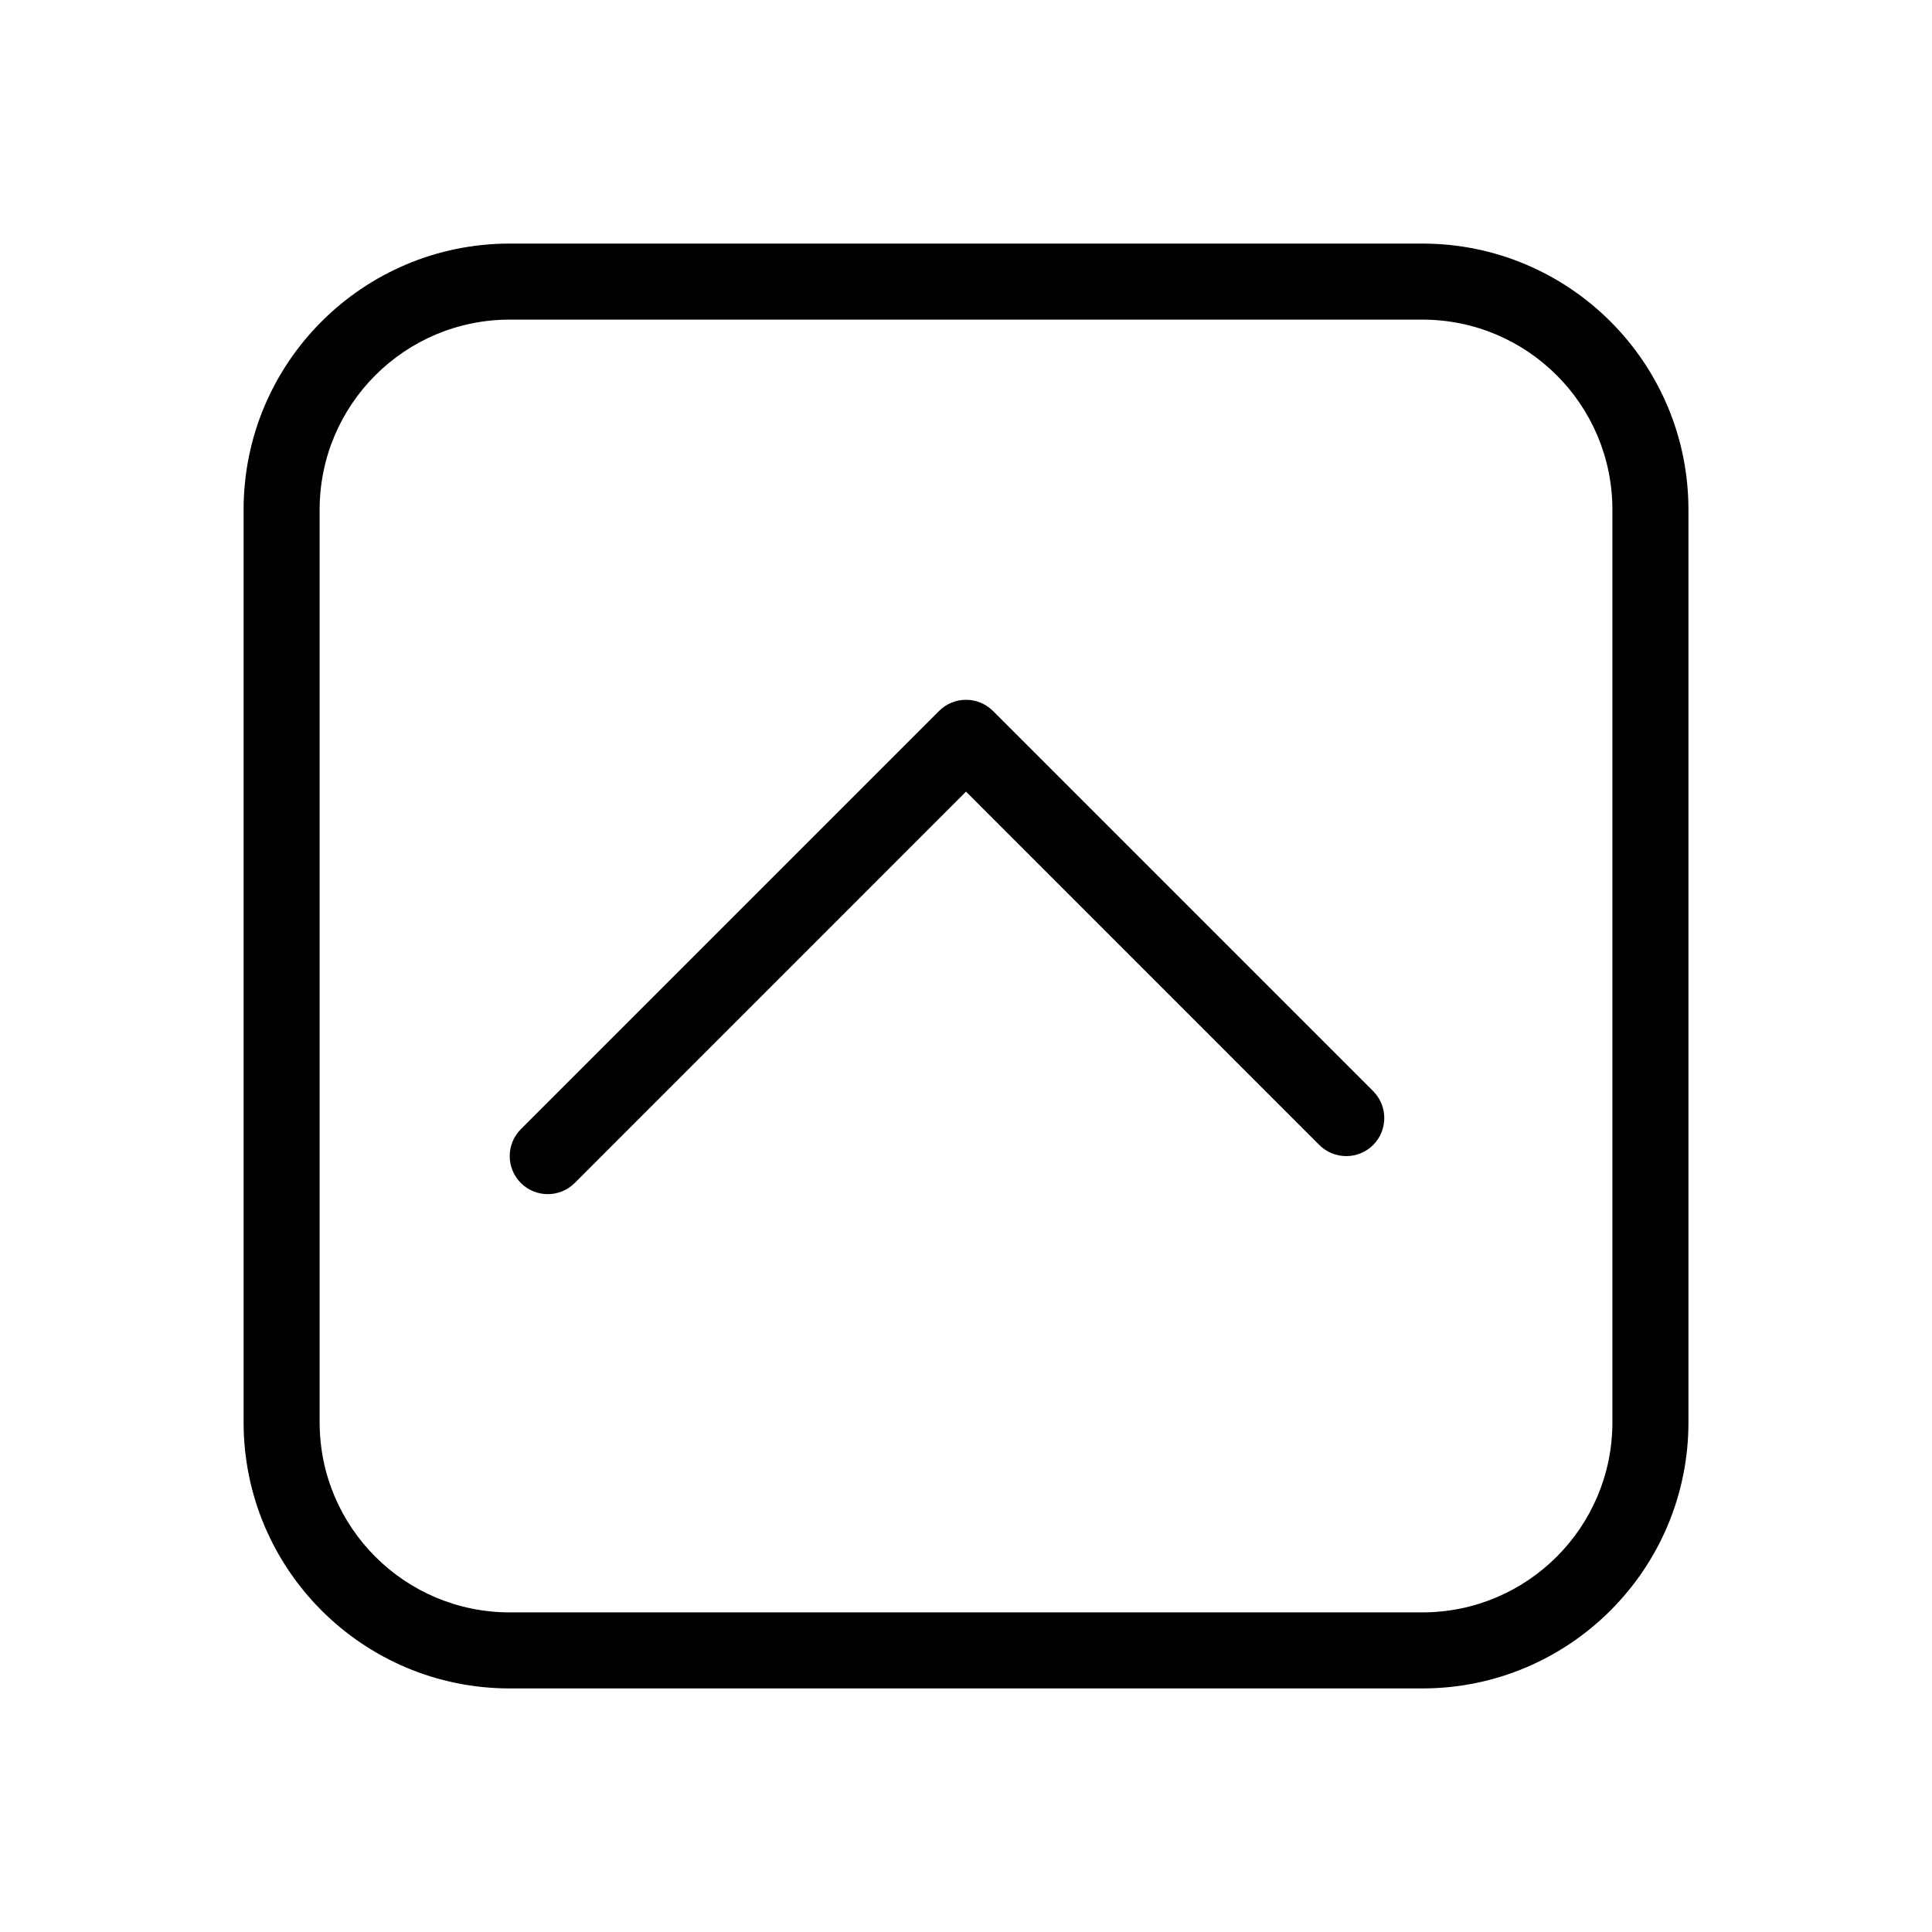 <?xml version="1.0" encoding="UTF-8"?>
<!-- Uploaded to: ICON Repo, www.svgrepo.com, Generator: ICON Repo Mixer Tools -->
<svg fill="#000000" width="800px" height="800px" version="1.1" viewBox="144 144 512 512" xmlns="http://www.w3.org/2000/svg">
 <path d="m279.09 208.55c-38.953 0-70.535 31.578-70.535 70.535v241.83c0 38.953 31.578 70.535 70.535 70.535h241.83c38.953 0 70.535-31.578 70.535-70.535v-241.83c0-38.953-31.578-70.535-70.535-70.535zm0 20.152c-27.832 0-50.383 22.551-50.383 50.383v241.83c0 27.832 22.551 50.383 50.383 50.383h241.83c27.832 0 50.383-22.551 50.383-50.383v-241.83c0-27.832-22.551-50.383-50.383-50.383zm120.91 125.09-103.7 103.72c-3.949 3.93-10.316 3.93-14.27 0-3.93-3.949-3.93-10.316 0-14.27l110.84-110.84c3.949-3.93 10.316-3.93 14.27 0l100.76 100.76c3.93 3.949 3.93 10.316 0 14.27-3.949 3.93-10.316 3.93-14.27 0l-93.629-93.648z" fill-rule="evenodd"/>
</svg>